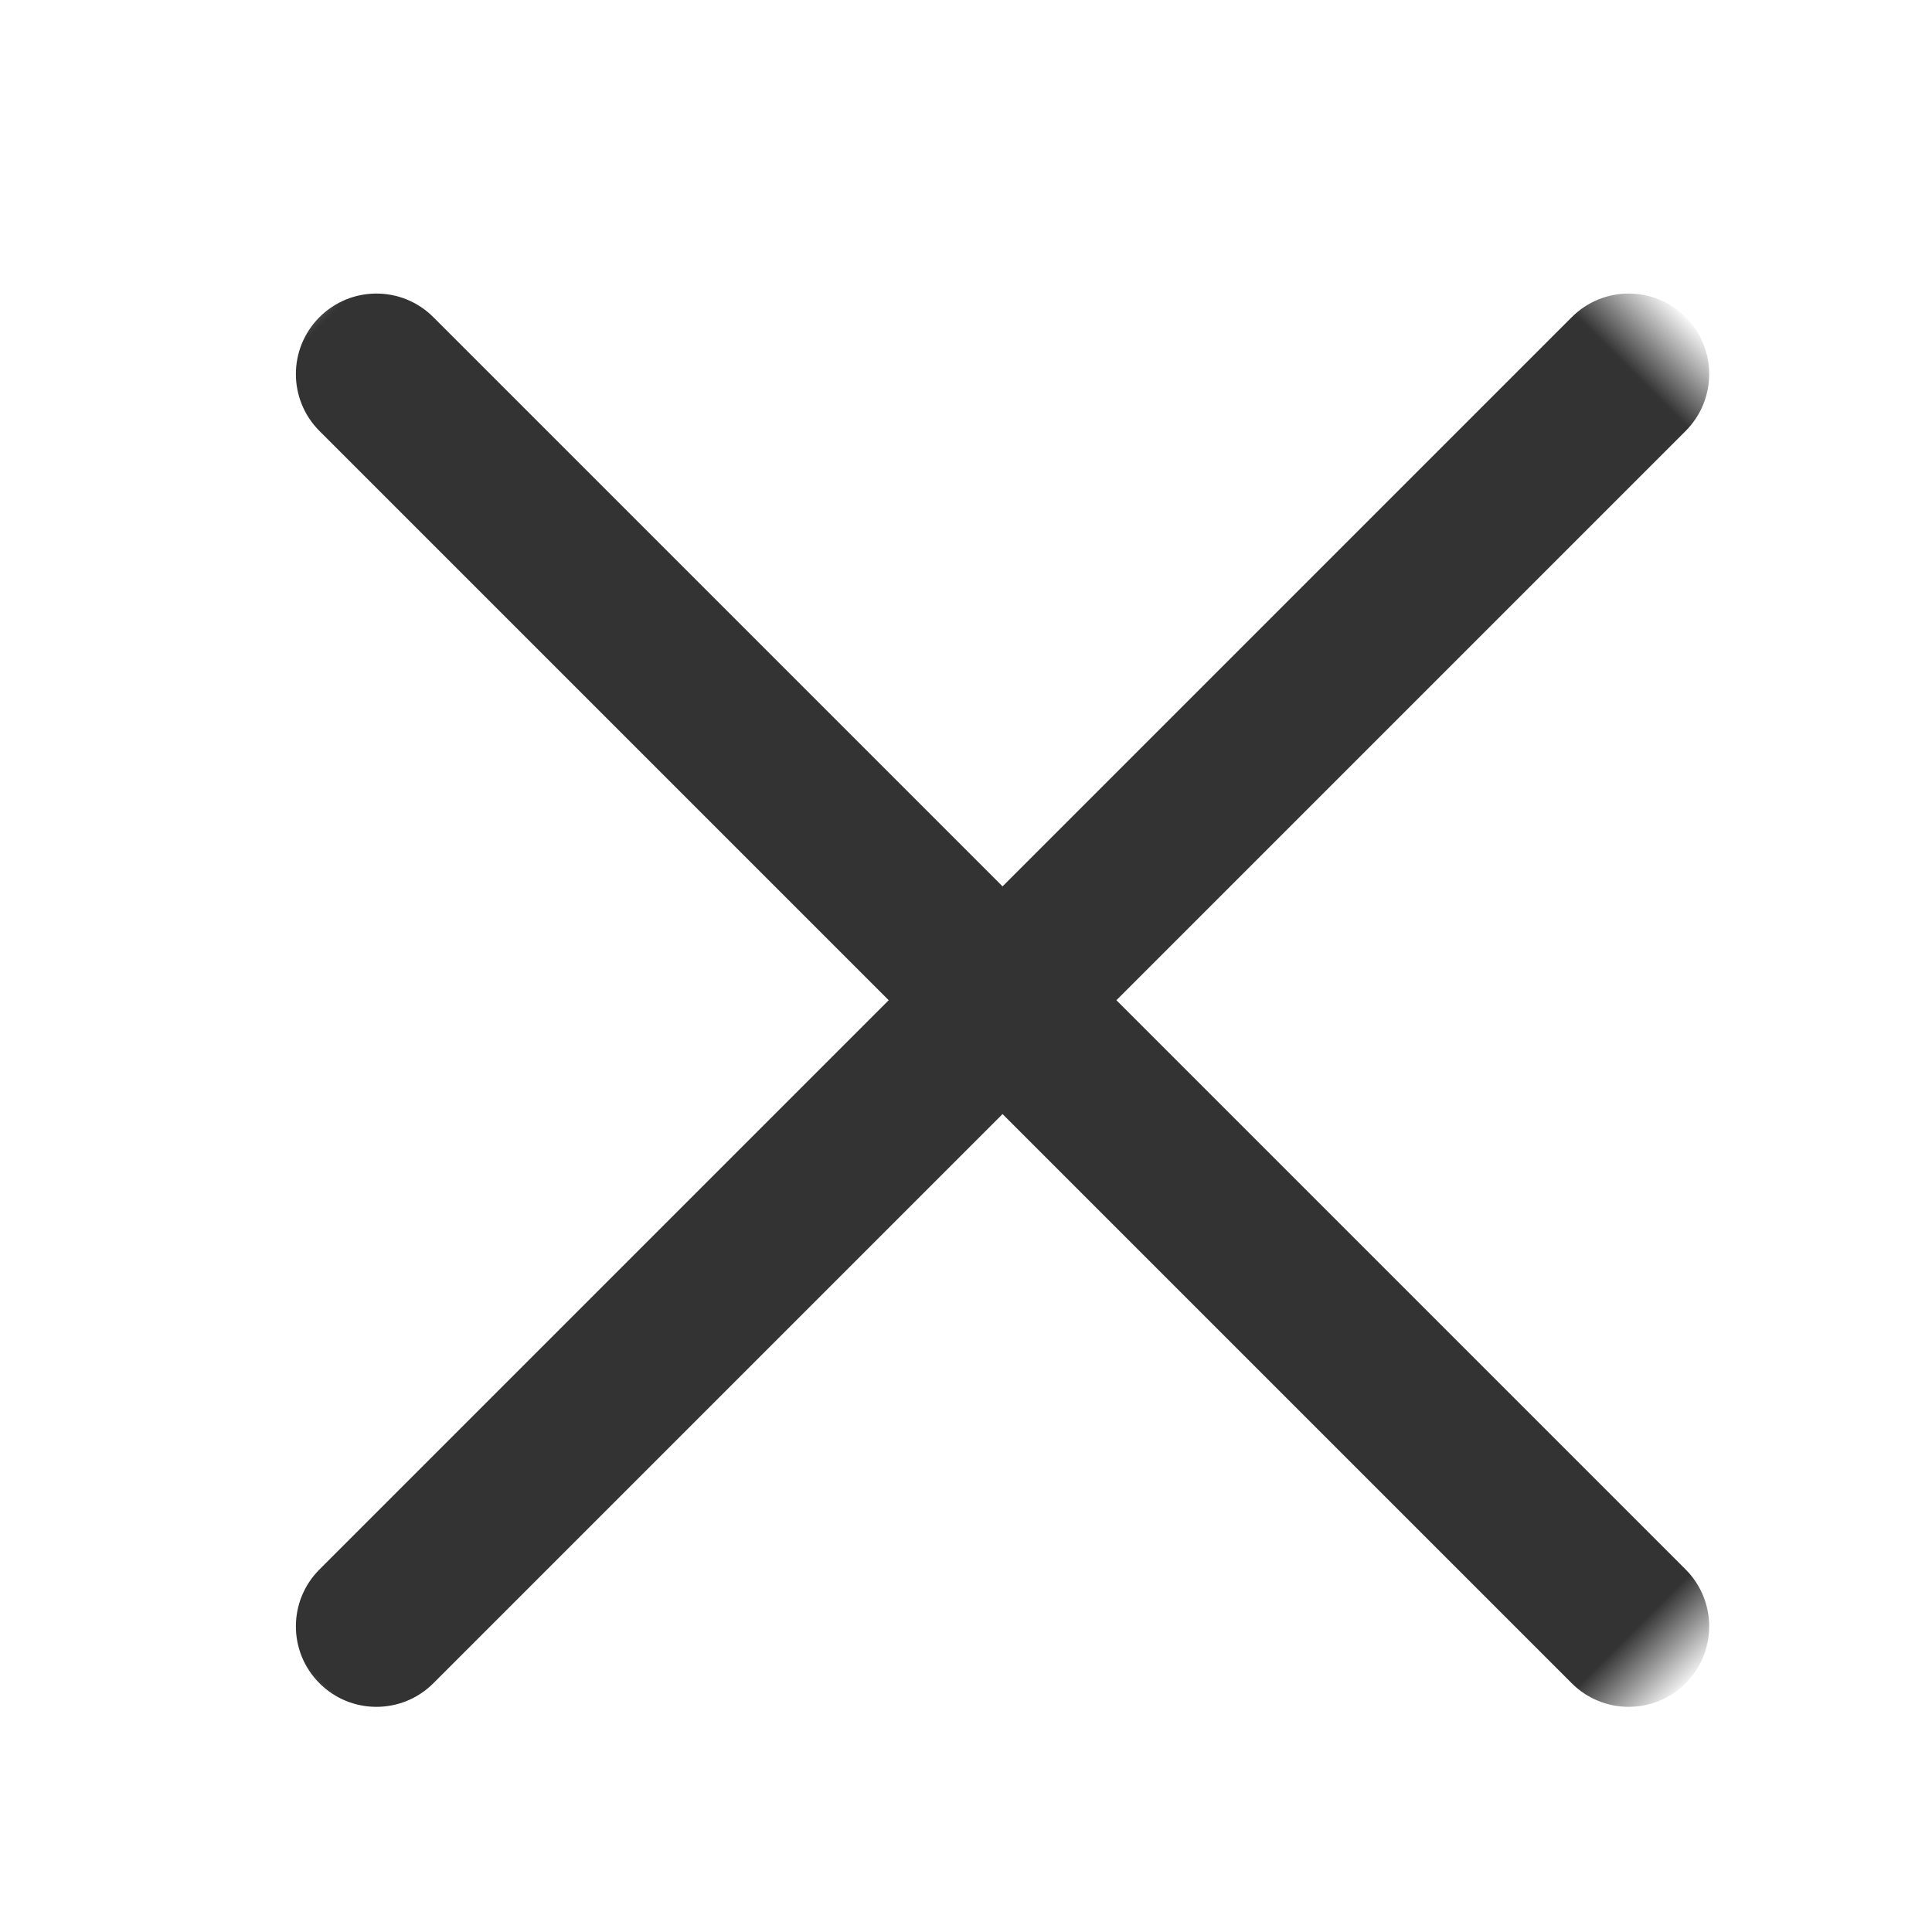 <?xml version="1.0" encoding="UTF-8"?>
<svg width="24px" height="24px" viewBox="0 0 24 24" version="1.1" xmlns="http://www.w3.org/2000/svg" xmlns:xlink="http://www.w3.org/1999/xlink">
    <title>icon-del-black@1x</title>
    <defs>
        <rect id="path-1" x="0" y="0" width="24" height="24"></rect>
    </defs>
    <g id="首页修改" stroke="none" stroke-width="1" fill="none" fill-rule="evenodd">
        <g id="搜索弹窗" transform="translate(-1856, -23)">
            <g id="icon-del-black" transform="translate(1856, 23)">
                <mask id="mask-2" fill="white">
                    <use xlink:href="#path-1"></use>
                </mask>
                <g id="蒙版"></g>
                <path d="M12.454,0.425 C13.006,0.425 13.454,0.872 13.454,1.425 L13.454,11.425 L23.454,11.425 C24.006,11.425 24.454,11.872 24.454,12.425 C24.454,12.977 24.006,13.425 23.454,13.425 L13.454,13.425 L13.454,23.425 C13.454,23.977 13.006,24.425 12.454,24.425 C11.902,24.425 11.454,23.977 11.454,23.425 L11.454,13.425 L1.454,13.425 C0.902,13.425 0.454,12.977 0.454,12.425 C0.454,11.872 0.902,11.425 1.454,11.425 L11.454,11.425 L11.454,1.425 C11.454,0.872 11.902,0.425 12.454,0.425 Z" id="形状结合" fill="#333333" mask="url(#mask-2)" transform="translate(12.454, 12.425) rotate(-45) translate(-12.454, -12.425) "></path>
            </g>
        </g>
    </g>
</svg>